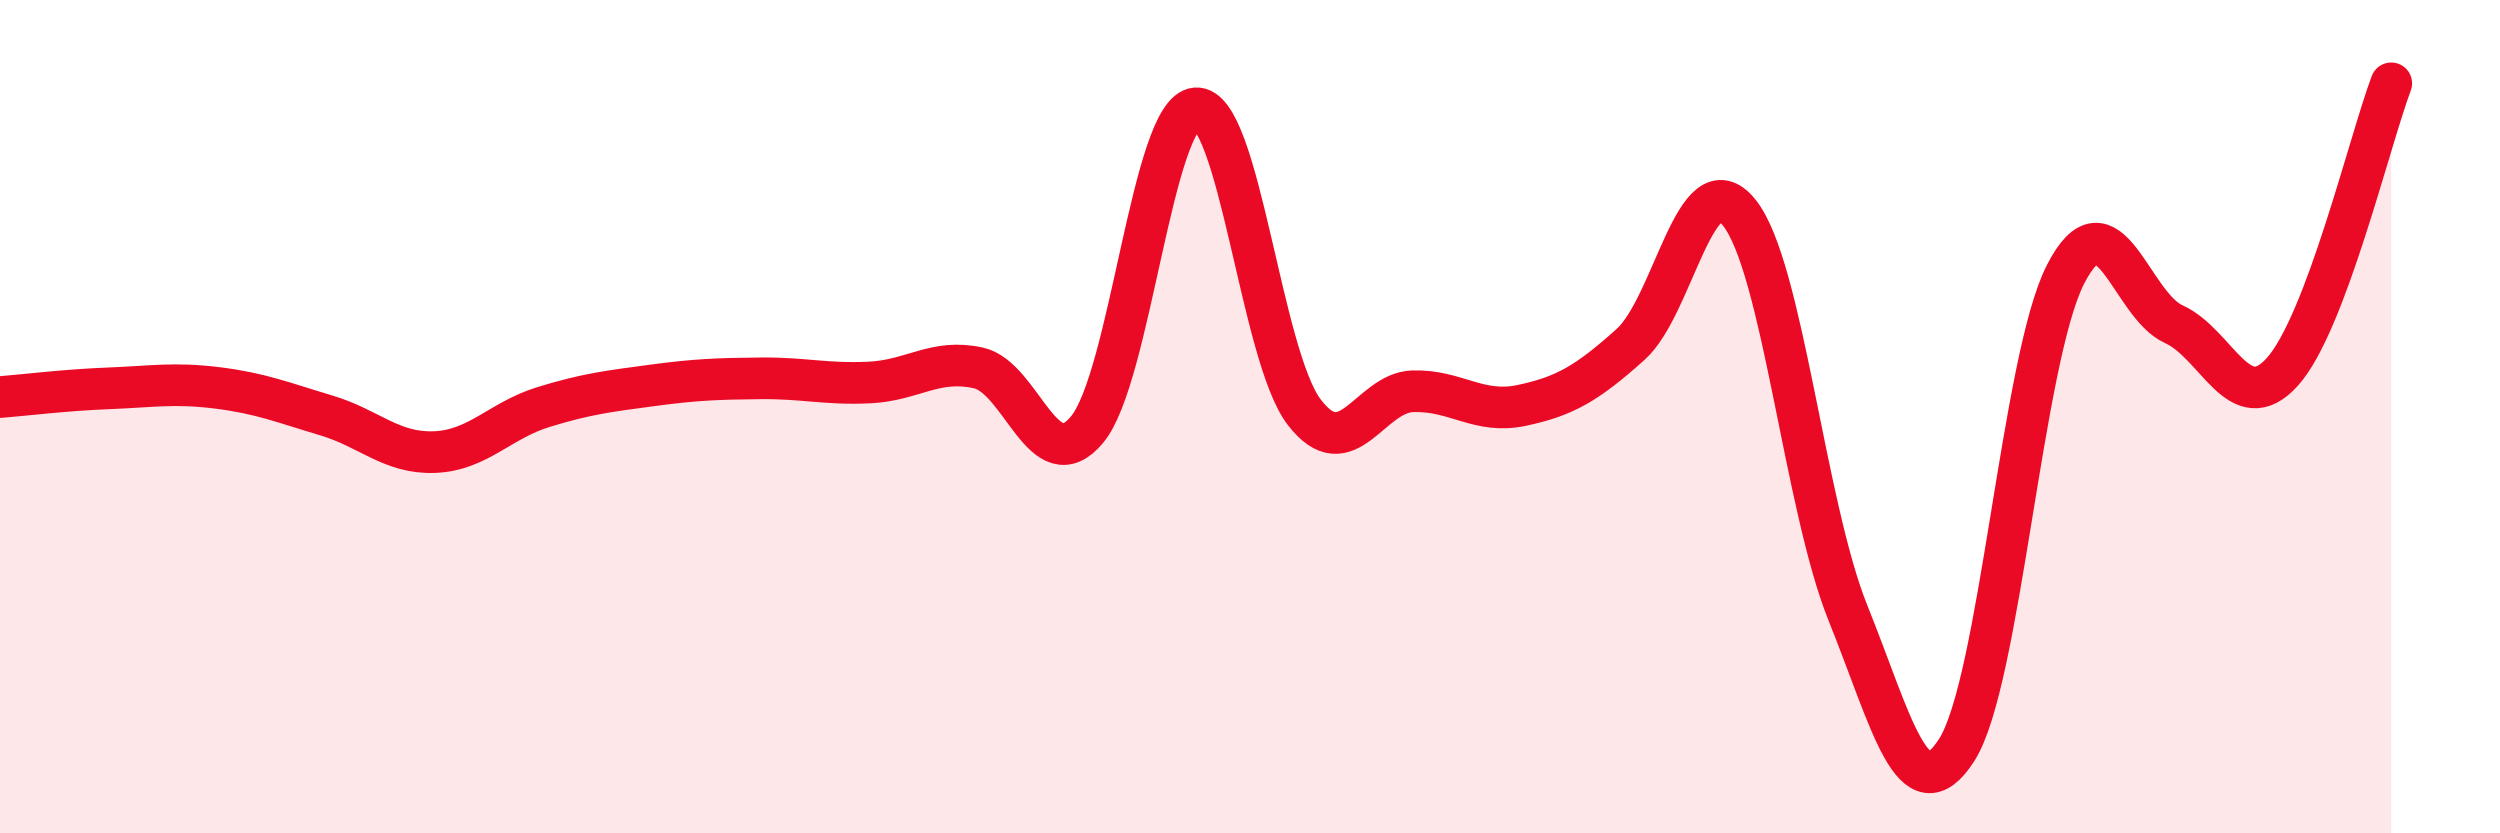 
    <svg width="60" height="20" viewBox="0 0 60 20" xmlns="http://www.w3.org/2000/svg">
      <path
        d="M 0,9.53 C 0.52,9.49 1.57,9.36 2.61,9.32 C 3.65,9.28 4.18,9.18 5.22,9.31 C 6.26,9.44 6.79,9.66 7.83,9.97 C 8.87,10.28 9.39,10.89 10.43,10.85 C 11.47,10.81 12,10.09 13.04,9.77 C 14.08,9.45 14.61,9.39 15.65,9.25 C 16.69,9.11 17.22,9.09 18.26,9.08 C 19.3,9.07 19.83,9.23 20.87,9.18 C 21.91,9.13 22.44,8.6 23.48,8.83 C 24.52,9.06 25.05,11.56 26.09,10.31 C 27.13,9.06 27.66,2.68 28.7,2.6 C 29.74,2.52 30.26,8.53 31.3,9.89 C 32.34,11.25 32.87,9.42 33.91,9.39 C 34.95,9.36 35.48,9.95 36.52,9.73 C 37.56,9.51 38.09,9.2 39.13,8.27 C 40.17,7.34 40.7,3.81 41.74,5.1 C 42.78,6.39 43.31,12.13 44.35,14.71 C 45.39,17.29 45.92,19.62 46.96,18 C 48,16.38 48.53,8.63 49.57,6.59 C 50.61,4.55 51.13,7.31 52.17,7.78 C 53.21,8.25 53.74,10.08 54.78,8.92 C 55.82,7.76 56.87,3.38 57.39,2L57.39 20L0 20Z"
        fill="#EB0A25"
        opacity="0.1"
        stroke-linecap="round"
        stroke-linejoin="round"
      />
      <path
        d="M 0,9.53 C 0.52,9.49 1.57,9.36 2.61,9.32 C 3.65,9.28 4.18,9.18 5.22,9.31 C 6.26,9.44 6.79,9.66 7.83,9.97 C 8.87,10.28 9.39,10.89 10.43,10.85 C 11.47,10.81 12,10.09 13.04,9.77 C 14.08,9.45 14.61,9.39 15.65,9.25 C 16.69,9.11 17.22,9.09 18.26,9.08 C 19.3,9.07 19.83,9.23 20.87,9.18 C 21.91,9.13 22.44,8.6 23.48,8.83 C 24.52,9.06 25.05,11.56 26.09,10.31 C 27.13,9.06 27.66,2.68 28.7,2.6 C 29.74,2.52 30.26,8.53 31.3,9.89 C 32.34,11.25 32.87,9.42 33.91,9.39 C 34.95,9.36 35.48,9.95 36.52,9.73 C 37.56,9.51 38.09,9.2 39.13,8.27 C 40.17,7.34 40.7,3.81 41.74,5.1 C 42.78,6.39 43.31,12.13 44.35,14.71 C 45.39,17.29 45.92,19.62 46.96,18 C 48,16.38 48.53,8.63 49.57,6.59 C 50.61,4.55 51.13,7.31 52.17,7.78 C 53.21,8.25 53.74,10.08 54.78,8.92 C 55.82,7.76 56.87,3.38 57.39,2"
        stroke="#EB0A25"
        stroke-width="1"
        fill="none"
        stroke-linecap="round"
        stroke-linejoin="round"
      />
    </svg>
  